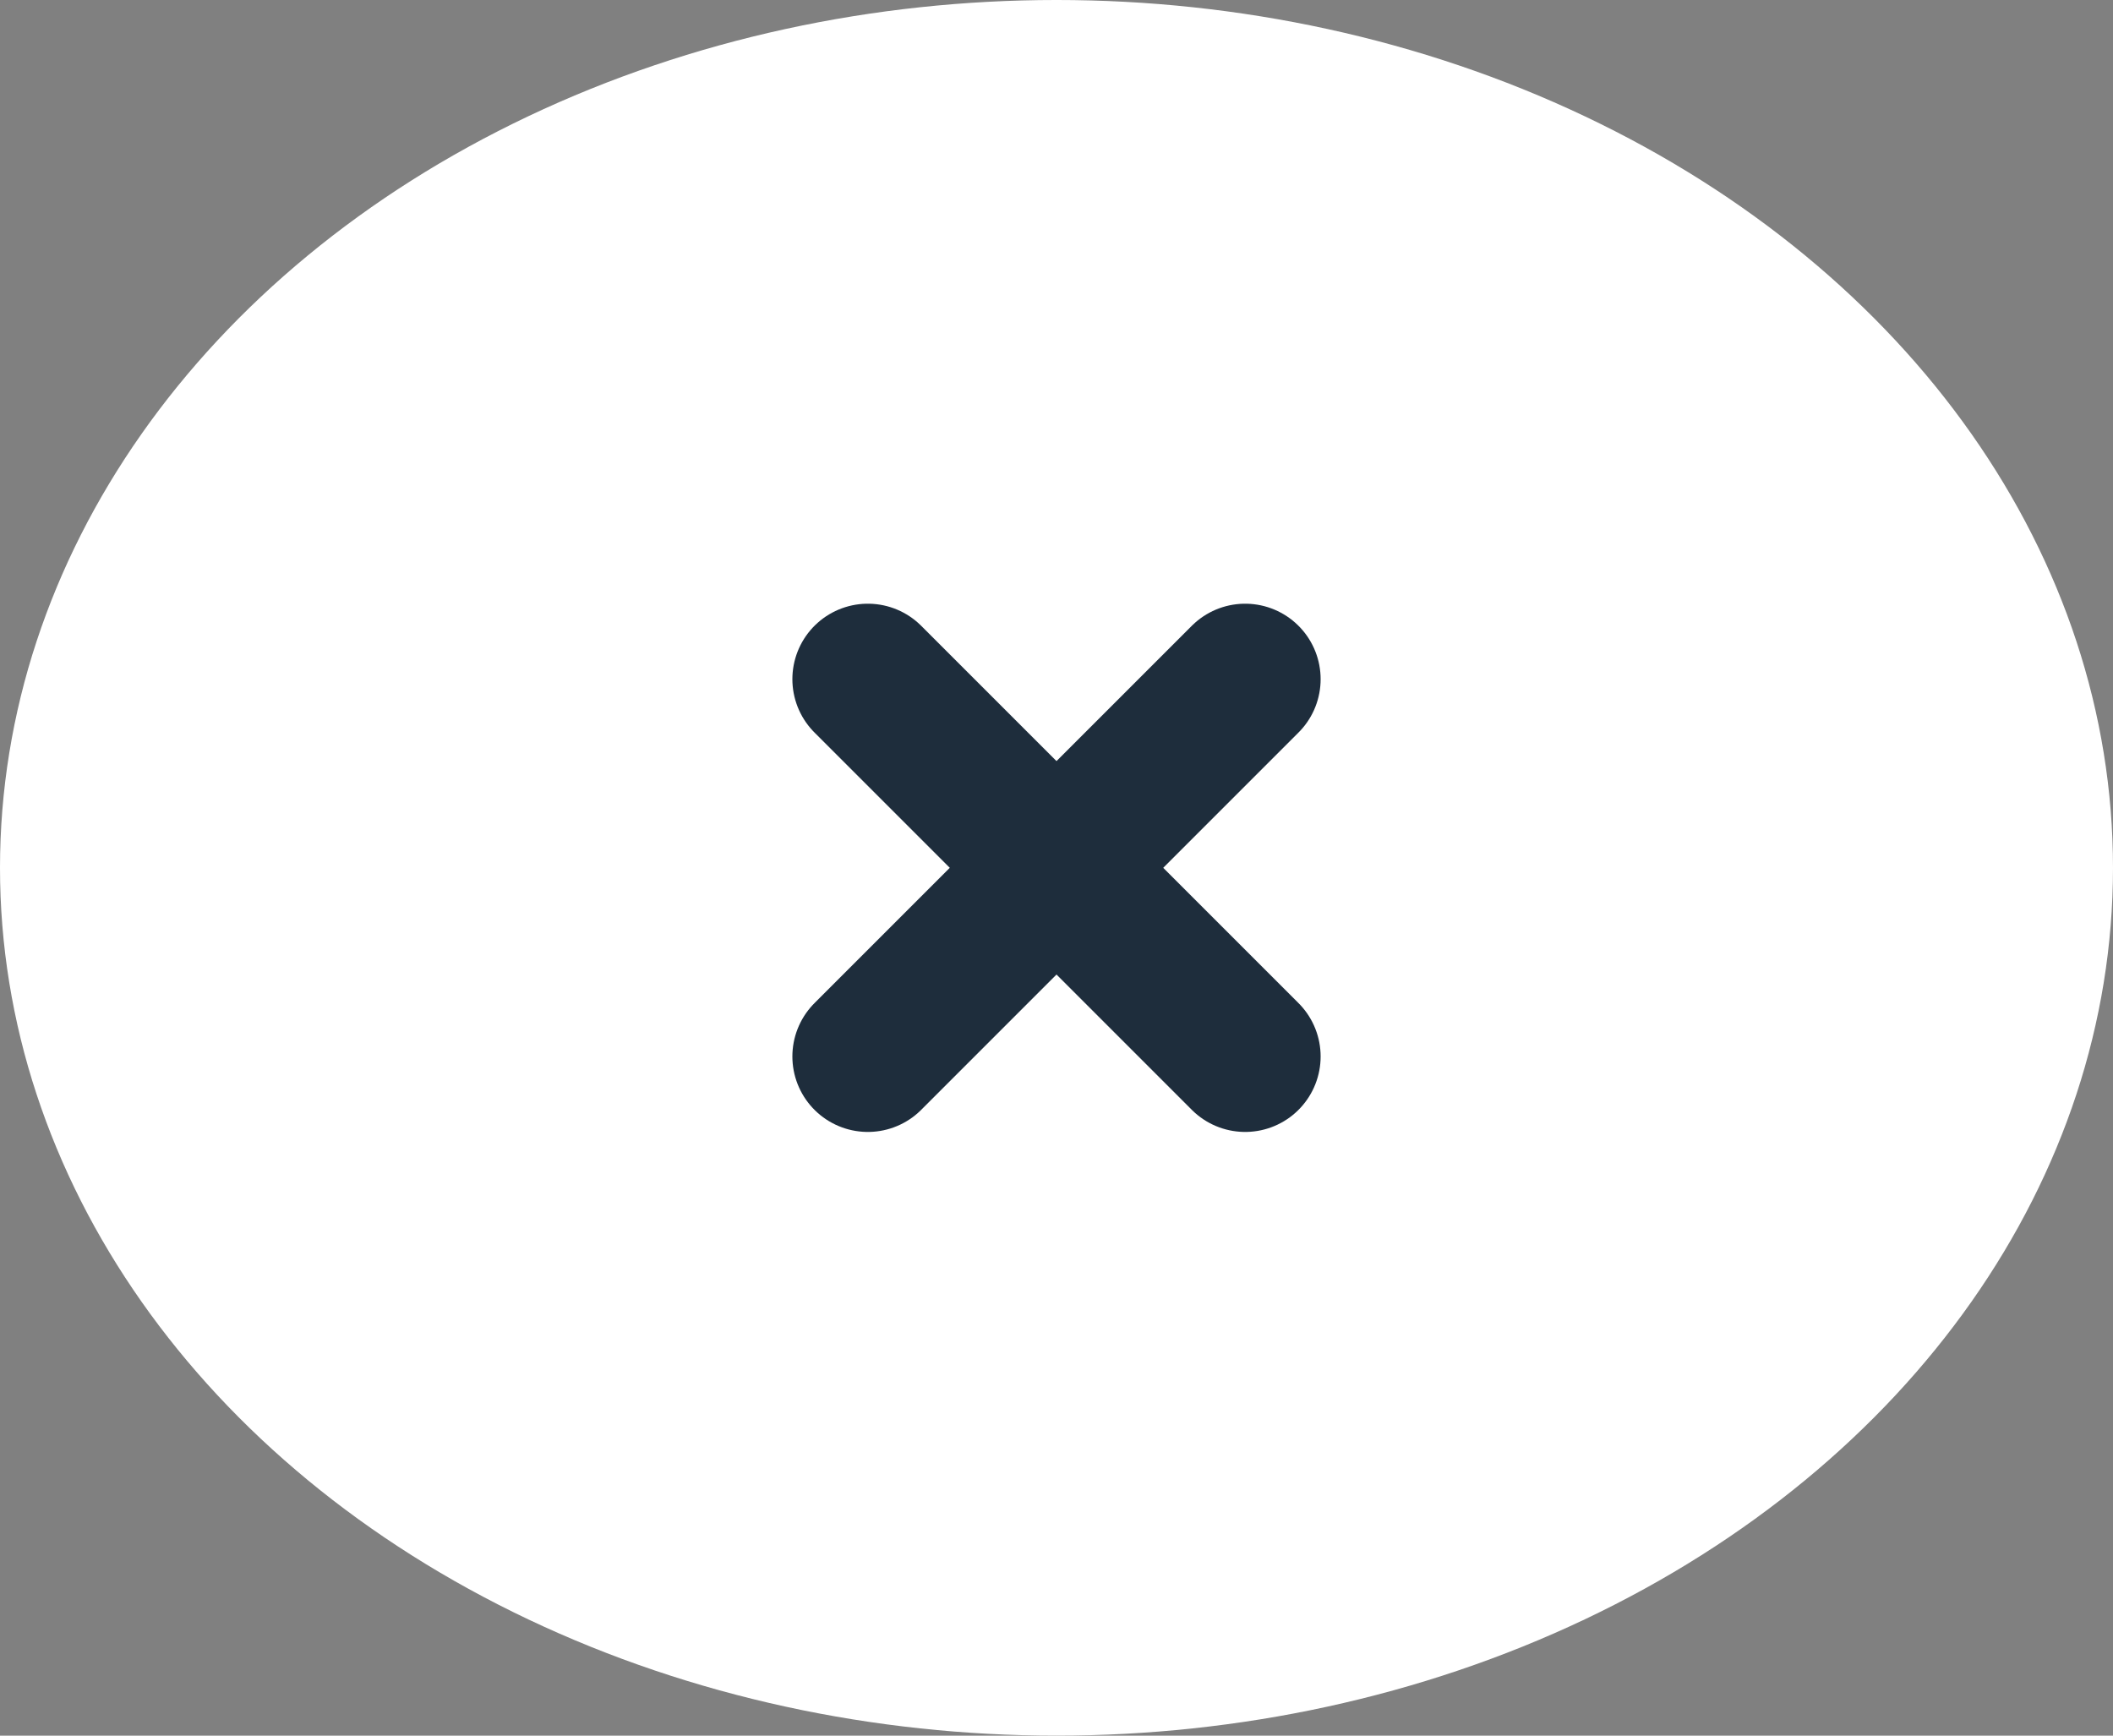 <svg width="56" height="46" viewBox="0 0 56 46" fill="none" xmlns="http://www.w3.org/2000/svg">
<rect x="0" y="0" width="56" height="46" fill="#808080" stroke="none"/>
<ellipse cx="28" cy="23" rx="28" ry="23" fill="white"/>
<path d="M23 18L33 28" stroke="#1E2D3C" stroke-width="4" stroke-miterlimit="10" stroke-linecap="round"/>
<path d="M33 18L23 28" stroke="#1E2D3C" stroke-width="4" stroke-miterlimit="10" stroke-linecap="round"/>
</svg>
